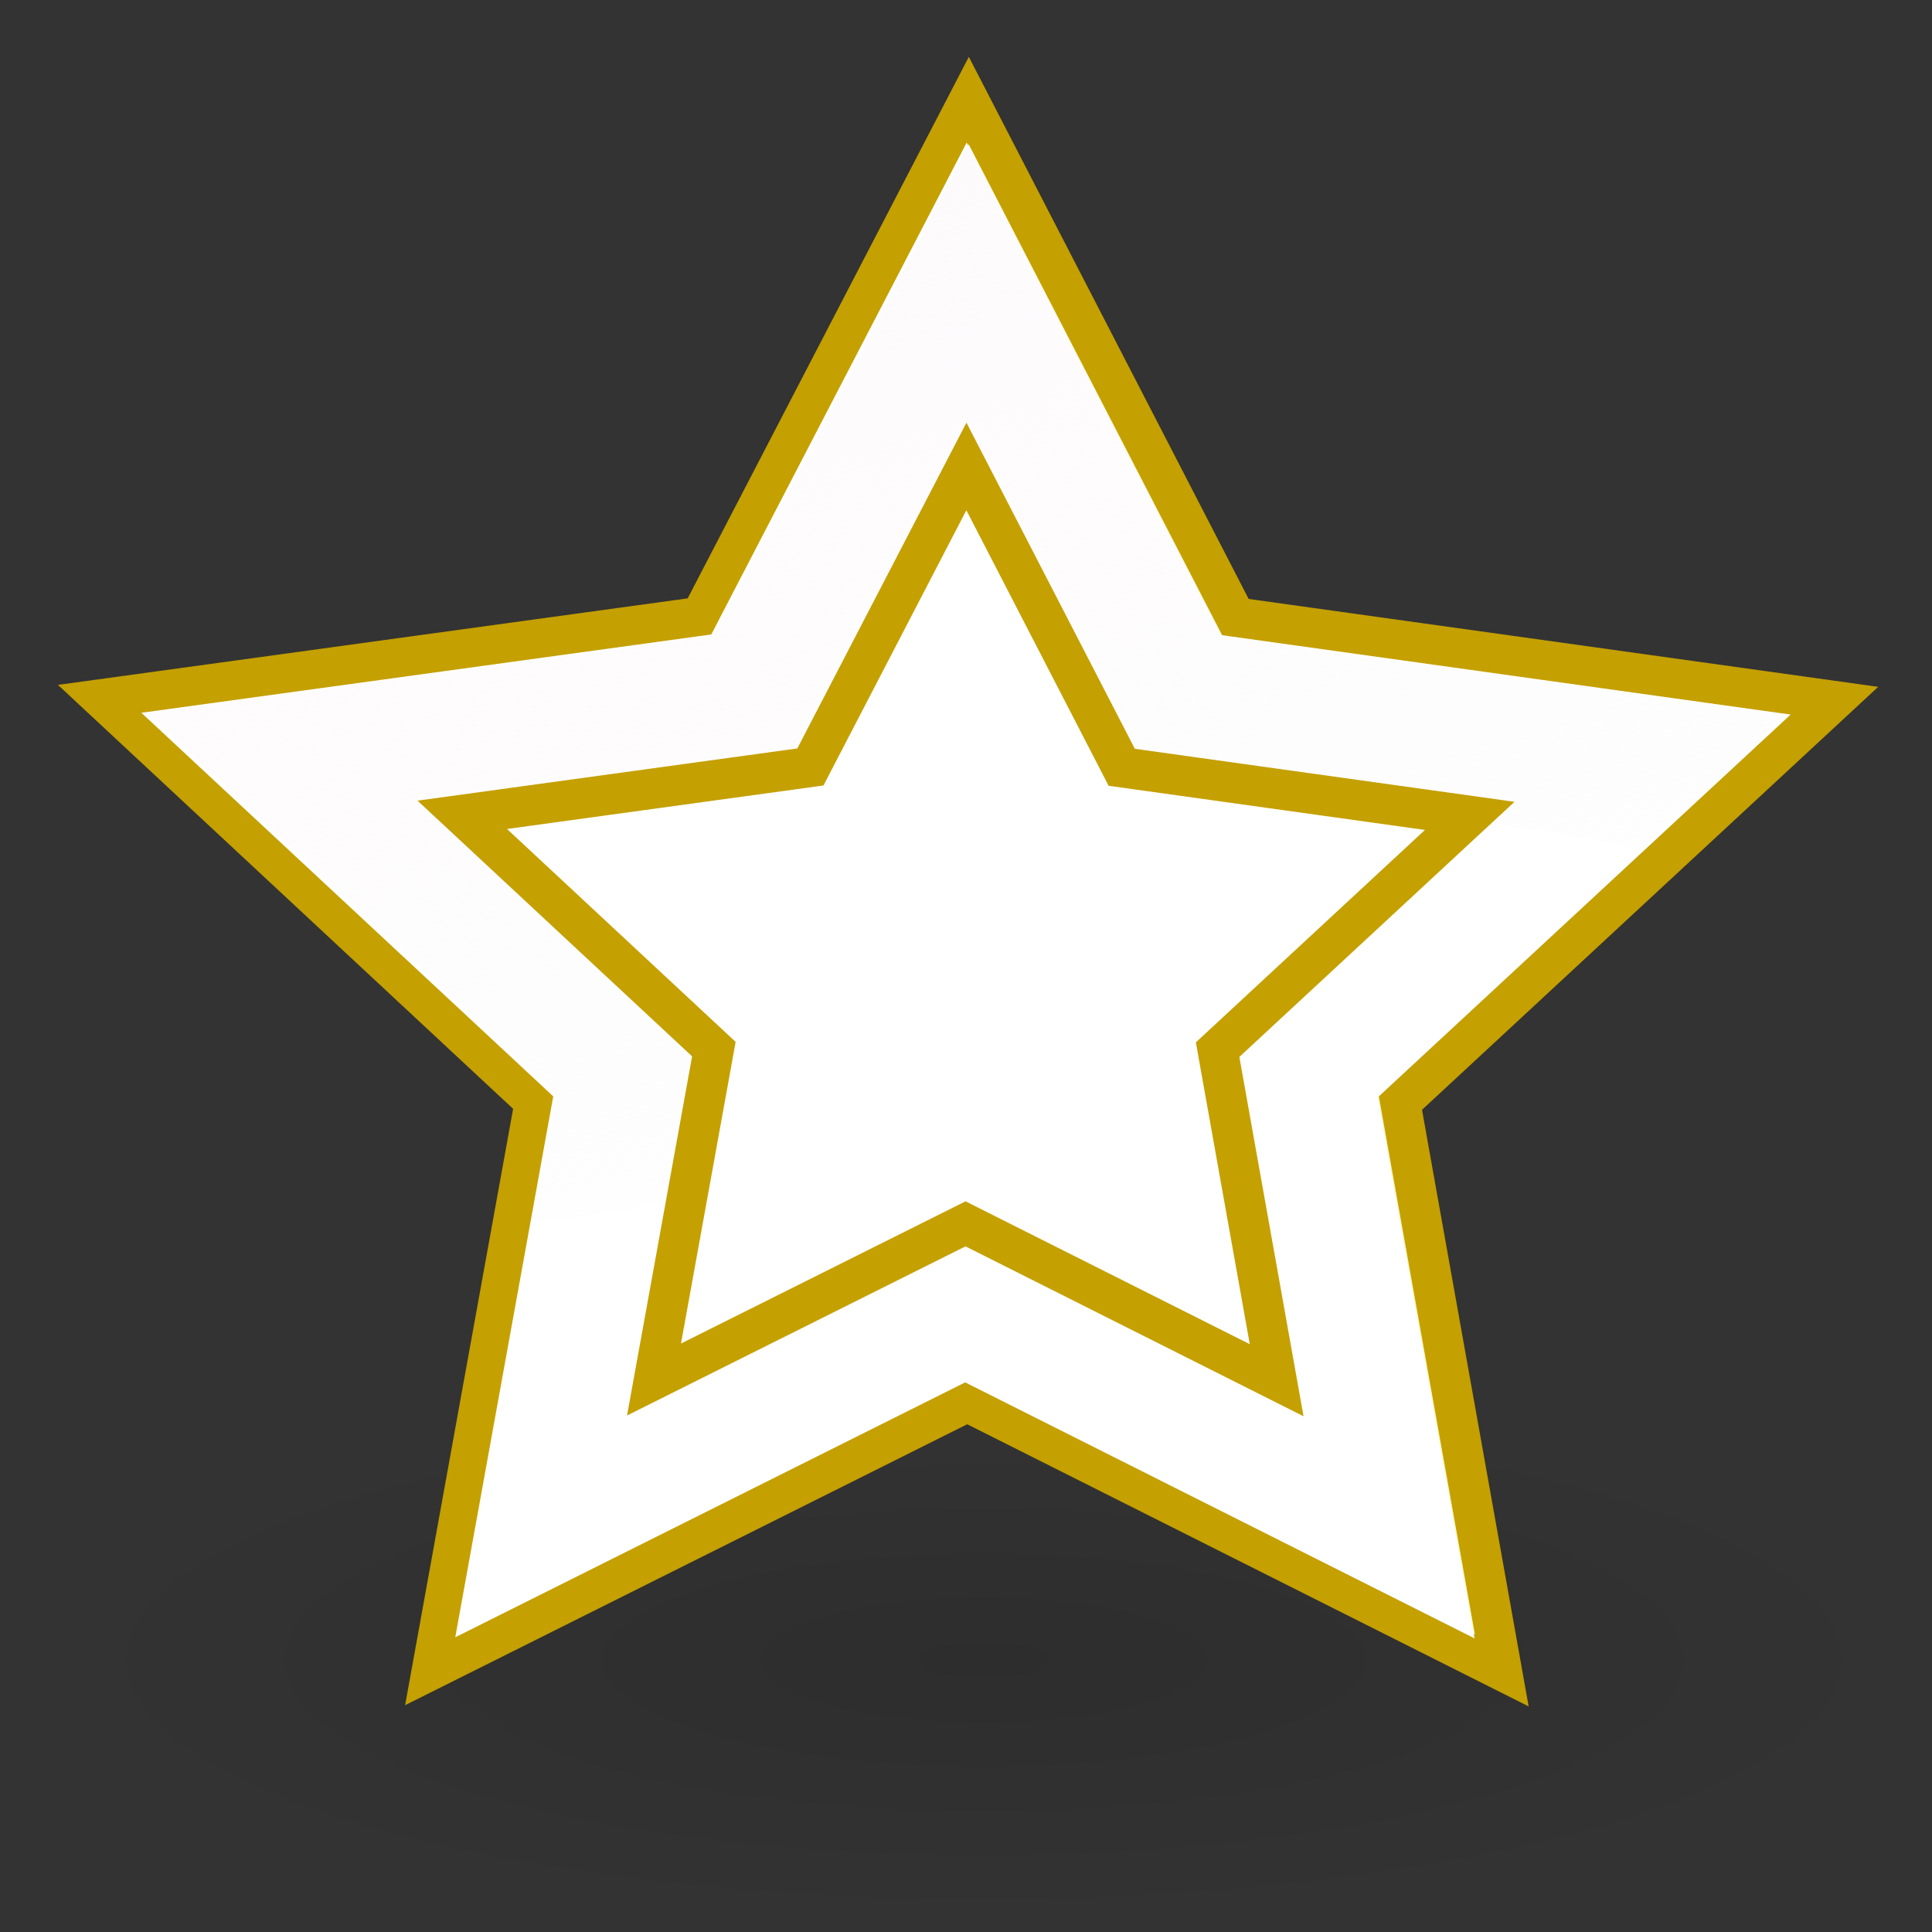 <?xml version="1.0" encoding="UTF-8" standalone="no"?>
<!-- Created with Inkscape (http://www.inkscape.org/) -->
<svg
   xmlns:dc="http://purl.org/dc/elements/1.1/"
   xmlns:cc="http://creativecommons.org/ns#"
   xmlns:rdf="http://www.w3.org/1999/02/22-rdf-syntax-ns#"
   xmlns:svg="http://www.w3.org/2000/svg"
   xmlns="http://www.w3.org/2000/svg"
   xmlns:xlink="http://www.w3.org/1999/xlink"
   xmlns:sodipodi="http://sodipodi.sourceforge.net/DTD/sodipodi-0.dtd"
   xmlns:inkscape="http://www.inkscape.org/namespaces/inkscape"
   version="1.0"
   width="48"
   height="48"
   id="svg0"
   sodipodi:version="0.32"
   inkscape:version="0.46"
   sodipodi:docname="star.svg"
   inkscape:output_extension="org.inkscape.output.svg.inkscape"
   style="display:inline"
   inkscape:export-filename="/Users/tparscal/Sites/wiki/extensions/CommunityVoice/Resources/Icons/star-0-hover.png"
   inkscape:export-xdpi="47.228661"
   inkscape:export-ydpi="47.228661">
  <rect width="100%" height="100%" fill="#333333" stroke="none"/>
  <sodipodi:namedview
     inkscape:window-height="786"
     inkscape:window-width="1440"
     inkscape:pageshadow="2"
     inkscape:pageopacity="0.0"
     guidetolerance="10.0"
     gridtolerance="10.0"
     objecttolerance="10.0"
     borderopacity="1.0"
     bordercolor="#666666"
     pagecolor="#ffffff"
     id="base"
     showgrid="false"
     showguides="true"
     inkscape:guide-bbox="true"
     inkscape:zoom="10.375"
     inkscape:cx="21.809994"
     inkscape:cy="24"
     inkscape:window-x="0"
     inkscape:window-y="22"
     inkscape:current-layer="layer9" />
  <defs
     id="defs">
    <linearGradient
       id="linearGradient3295">
      <stop
         offset="0"
         style="stop-color: rgb(252, 249, 251); stop-opacity: 1;"
         id="stop3297" />
      <stop
         offset="1"
         style="stop-color:rgb(252, 249, 251);stop-opacity:0.467"
         id="stop3299" />
    </linearGradient>
    <linearGradient
       id="linearGradient3287">
      <stop
         offset="0"
         style="stop-color: rgb(252, 249, 251); stop-opacity: 1;"
         id="stop3289" />
      <stop
         offset="1"
         style="stop-color: rgb(252, 249, 251); stop-opacity: 0;"
         id="stop3291" />
    </linearGradient>
    <inkscape:perspective
       sodipodi:type="inkscape:persp3d"
       inkscape:vp_x="0 : 24 : 1"
       inkscape:vp_y="0 : 1000 : 0"
       inkscape:vp_z="48 : 24 : 1"
       inkscape:persp3d-origin="24 : 16 : 1"
       id="perspective2467" />
    <linearGradient
       id="G0">
      <stop
         id="s1"
         style="stop-color: rgb(230, 207, 0); stop-opacity: 1;"
         offset="0" />
      <stop
         id="s2"
         style="stop-color: rgb(253, 233, 74); stop-opacity: 1;"
         offset="1" />
    </linearGradient>
    <linearGradient
       id="G1">
      <stop
         id="s3"
         style="stop-color: rgb(252, 249, 251); stop-opacity: 1;"
         offset="0" />
      <stop
         id="s4"
         style="stop-color: rgb(252, 249, 251); stop-opacity: 0;"
         offset="1" />
    </linearGradient>
    <linearGradient
       id="G2">
      <stop
         id="s5"
         style="stop-color: rgb(0, 0, 0); stop-opacity: 0.63;"
         offset="0" />
      <stop
         id="s6"
         style="stop-color: rgb(0, 0, 0); stop-opacity: 0;"
         offset="1" />
    </linearGradient>
    <linearGradient
       x1="14.66"
       y1="7.024"
       x2="24.031"
       y2="34.826"
       id="G3"
       xlink:href="#G1"
       gradientUnits="userSpaceOnUse" />
    <radialGradient
       cx="24"
       cy="22"
       r="22"
       fx="24"
       fy="22"
       id="R0"
       xlink:href="#G0"
       gradientUnits="userSpaceOnUse"
       gradientTransform="matrix(1,-0.2,0.2,1,-3.8,6.8)" />
    <radialGradient
       cx="17.312"
       cy="25.531"
       r="9.688"
       fx="17.312"
       fy="25.531"
       id="R1"
       xlink:href="#G2"
       gradientUnits="userSpaceOnUse"
       gradientTransform="matrix(2.4,0,0,0.67,-17.1,24.135)" />
    <clipPath
       clipPathUnits="userSpaceOnUse"
       id="clipPath3351">
      <rect
         style="opacity:0.467;fill:#fdfbed;fill-opacity:1;fill-rule:nonzero;stroke:none;stroke-width:1;stroke-linecap:butt;stroke-linejoin:round;stroke-miterlimit:4;stroke-dasharray:none;stroke-opacity:1;display:inline"
         id="rect3353"
         width="11.181"
         height="47.904"
         x="36.916"
         y="0" />
    </clipPath>
    <clipPath
       clipPathUnits="userSpaceOnUse"
       id="clipPath3358">
      <rect
         style="opacity:0.467;fill:#fdfbed;fill-opacity:1;fill-rule:nonzero;stroke:none;stroke-width:1;stroke-linecap:butt;stroke-linejoin:round;stroke-miterlimit:4;stroke-dasharray:none;stroke-opacity:1"
         id="rect3360"
         width="36.819"
         height="47.904"
         x="11.277"
         y="0" />
    </clipPath>
    <clipPath
       clipPathUnits="userSpaceOnUse"
       id="clipPath3365">
      <rect
         y="0"
         x="18.41"
         height="47.904"
         width="29.59"
         id="rect3367"
         style="opacity:0.467;fill:#fdfbed;fill-opacity:1;fill-rule:nonzero;stroke:none;stroke-width:1;stroke-linecap:butt;stroke-linejoin:round;stroke-miterlimit:4;stroke-dasharray:none;stroke-opacity:1" />
    </clipPath>
    <clipPath
       clipPathUnits="userSpaceOnUse"
       id="clipPath3370">
      <rect
         style="opacity:0.467;fill:#fdfbed;fill-opacity:1;fill-rule:nonzero;stroke:none;stroke-width:1;stroke-linecap:butt;stroke-linejoin:round;stroke-miterlimit:4;stroke-dasharray:none;stroke-opacity:1;display:inline"
         id="rect3372"
         width="23.904"
         height="47.904"
         x="24"
         y="0" />
    </clipPath>
    <clipPath
       clipPathUnits="userSpaceOnUse"
       id="clipPath3377">
      <rect
         y="0"
         x="30.265"
         height="47.904"
         width="17.735"
         id="rect3379"
         style="opacity:0.467;fill:#fdfbed;fill-opacity:1;fill-rule:nonzero;stroke:none;stroke-width:1;stroke-linecap:butt;stroke-linejoin:round;stroke-miterlimit:4;stroke-dasharray:none;stroke-opacity:1;display:inline" />
    </clipPath>
  </defs>
  <g
     inkscape:groupmode="layer"
     id="layer5"
     inkscape:label="6"
     style="display:inline">
    <path
       d="M 47,41.235 C 47,44.825 36.703,47.735 24,47.735 C 11.297,47.735 1,44.825 1,41.235 C 1,37.645 11.297,33.735 24,33.735 C 36.703,33.735 47,37.645 47,41.235 z"
       id="s"
       style="opacity:0.184;fill:url(#R1)" />
    <path
       d="M 37.311,41.5 L 24.031,34.826 L 10.735,41.471 L 13.289,27.369 L 2.551,17.368 L 17.41,15.326 L 24.069,2.5 L 30.697,15.34 L 45.551,17.414 L 34.789,27.392 L 37.311,41.5 z"
       id="star"
       style="fill:url(#R0);stroke:#c4a000" />
    <path
       d="M 35.974,39.713 L 24.028,33.709 L 12.083,39.678 L 14.363,27.009 L 4.778,18.07 L 18.056,16.248 L 24.063,4.678 L 30.045,16.256 L 43.323,18.113 L 33.714,27.035 L 35.974,39.713 z"
       id="ol"
       style="opacity:0.69;fill:none;stroke:#ffffff" />
  </g>
  <g
     inkscape:groupmode="layer"
     id="layer8"
     inkscape:label="5"
     style="display:none">
    <path
       style="fill:#ffffff;fill-opacity:1;stroke:none;display:inline"
       id="path3341"
       d="M 36.635,40.705 L 23.98,34.345 L 11.311,40.678 L 13.745,27.239 L 3.512,17.709 L 17.671,15.763 L 24.017,3.541 L 30.333,15.777 L 44.488,17.753 L 34.233,27.261 L 36.635,40.705 z"
       clip-path="url(#clipPath3351)" />
  </g>
  <g
     inkscape:groupmode="layer"
     id="layer3"
     inkscape:label="4"
     style="display:none">
    <path
       style="fill:#ffffff;fill-opacity:1;stroke:none;display:inline"
       id="path3307"
       d="M 36.635,40.705 L 23.98,34.345 L 11.311,40.678 L 13.745,27.239 L 3.512,17.709 L 17.671,15.763 L 24.017,3.541 L 30.333,15.777 L 44.488,17.753 L 34.233,27.261 L 36.635,40.705 z"
       clip-path="url(#clipPath3377)" />
  </g>
  <g
     inkscape:groupmode="layer"
     id="layer2"
     inkscape:label="3"
     style="display:none">
    <path
       d="M 36.635,40.705 L 23.98,34.345 L 11.311,40.678 L 13.745,27.239 L 3.512,17.709 L 17.671,15.763 L 24.017,3.541 L 30.333,15.777 L 44.488,17.753 L 34.233,27.261 L 36.635,40.705 z"
       id="path3304"
       style="fill:#ffffff;fill-opacity:1;stroke:none;display:inline"
       clip-path="url(#clipPath3370)" />
  </g>
  <g
     inkscape:groupmode="layer"
     id="layer1"
     inkscape:label="2"
     style="display:none">
    <path
       style="fill:#ffffff;fill-opacity:1;stroke:none;display:inline"
       id="path3301"
       d="M 36.635,40.705 L 23.98,34.345 L 11.311,40.678 L 13.745,27.239 L 3.512,17.709 L 17.671,15.763 L 24.017,3.541 L 30.333,15.777 L 44.488,17.753 L 34.233,27.261 L 36.635,40.705 z"
       clip-path="url(#clipPath3365)" />
  </g>
  <g
     inkscape:groupmode="layer"
     id="layer7"
     inkscape:label="1"
     style="display:none">
    <path
       clip-path="url(#clipPath3358)"
       d="M 36.635,40.705 L 23.98,34.345 L 11.311,40.678 L 13.745,27.239 L 3.512,17.709 L 17.671,15.763 L 24.017,3.541 L 30.333,15.777 L 44.488,17.753 L 34.233,27.261 L 36.635,40.705 z"
       id="path3331"
       style="fill:#ffffff;fill-opacity:1;stroke:none;display:inline" />
  </g>
  <g
     inkscape:groupmode="layer"
     id="layer4"
     inkscape:label="0"
     style="display:inline">
    <path
       d="M 36.635,40.705 L 23.98,34.345 L 11.311,40.678 L 13.745,27.239 L 3.512,17.709 L 17.671,15.763 L 24.017,3.541 L 30.333,15.777 L 44.488,17.753 L 34.233,27.261 L 36.635,40.705 z"
       id="path2469"
       style="fill:#ffffff;fill-opacity:1;stroke:none" />
  </g>
  <g
     inkscape:groupmode="layer"
     id="layer6"
     inkscape:label="Shine"
     style="display:inline">
    <path
       d="M 17.732,15.791 L 24.064,3.587 L 30.369,15.795 L 44.44,17.761 L 40.82,21.122 C 24.383,17.434 31.365,28.342 13.252,30.365 L 13.82,27.184 L 3.66,17.719 C 3.66,17.719 17.732,15.791 17.732,15.791 z"
       id="hl"
       style="opacity:0.8;fill:url(#G3);stroke:none;display:inline" />
  </g>
  <g
     inkscape:groupmode="layer"
     id="layer9"
     inkscape:label="Hover"
     style="display:inline">
    <path
       style="fill:#ffffff;fill-opacity:1;stroke:#c4a000;stroke-width:1;stroke-miterlimit:4;stroke-dasharray:none;stroke-opacity:1;display:inline"
       id="path2434"
       d="M 31.718,34.291 L 23.988,30.406 L 16.249,34.274 L 17.736,26.065 L 11.485,20.244 L 20.134,19.055 L 24.01,11.589 L 27.869,19.063 L 36.515,20.27 L 30.251,26.078 L 31.718,34.291 z" />
  </g>
</svg>
